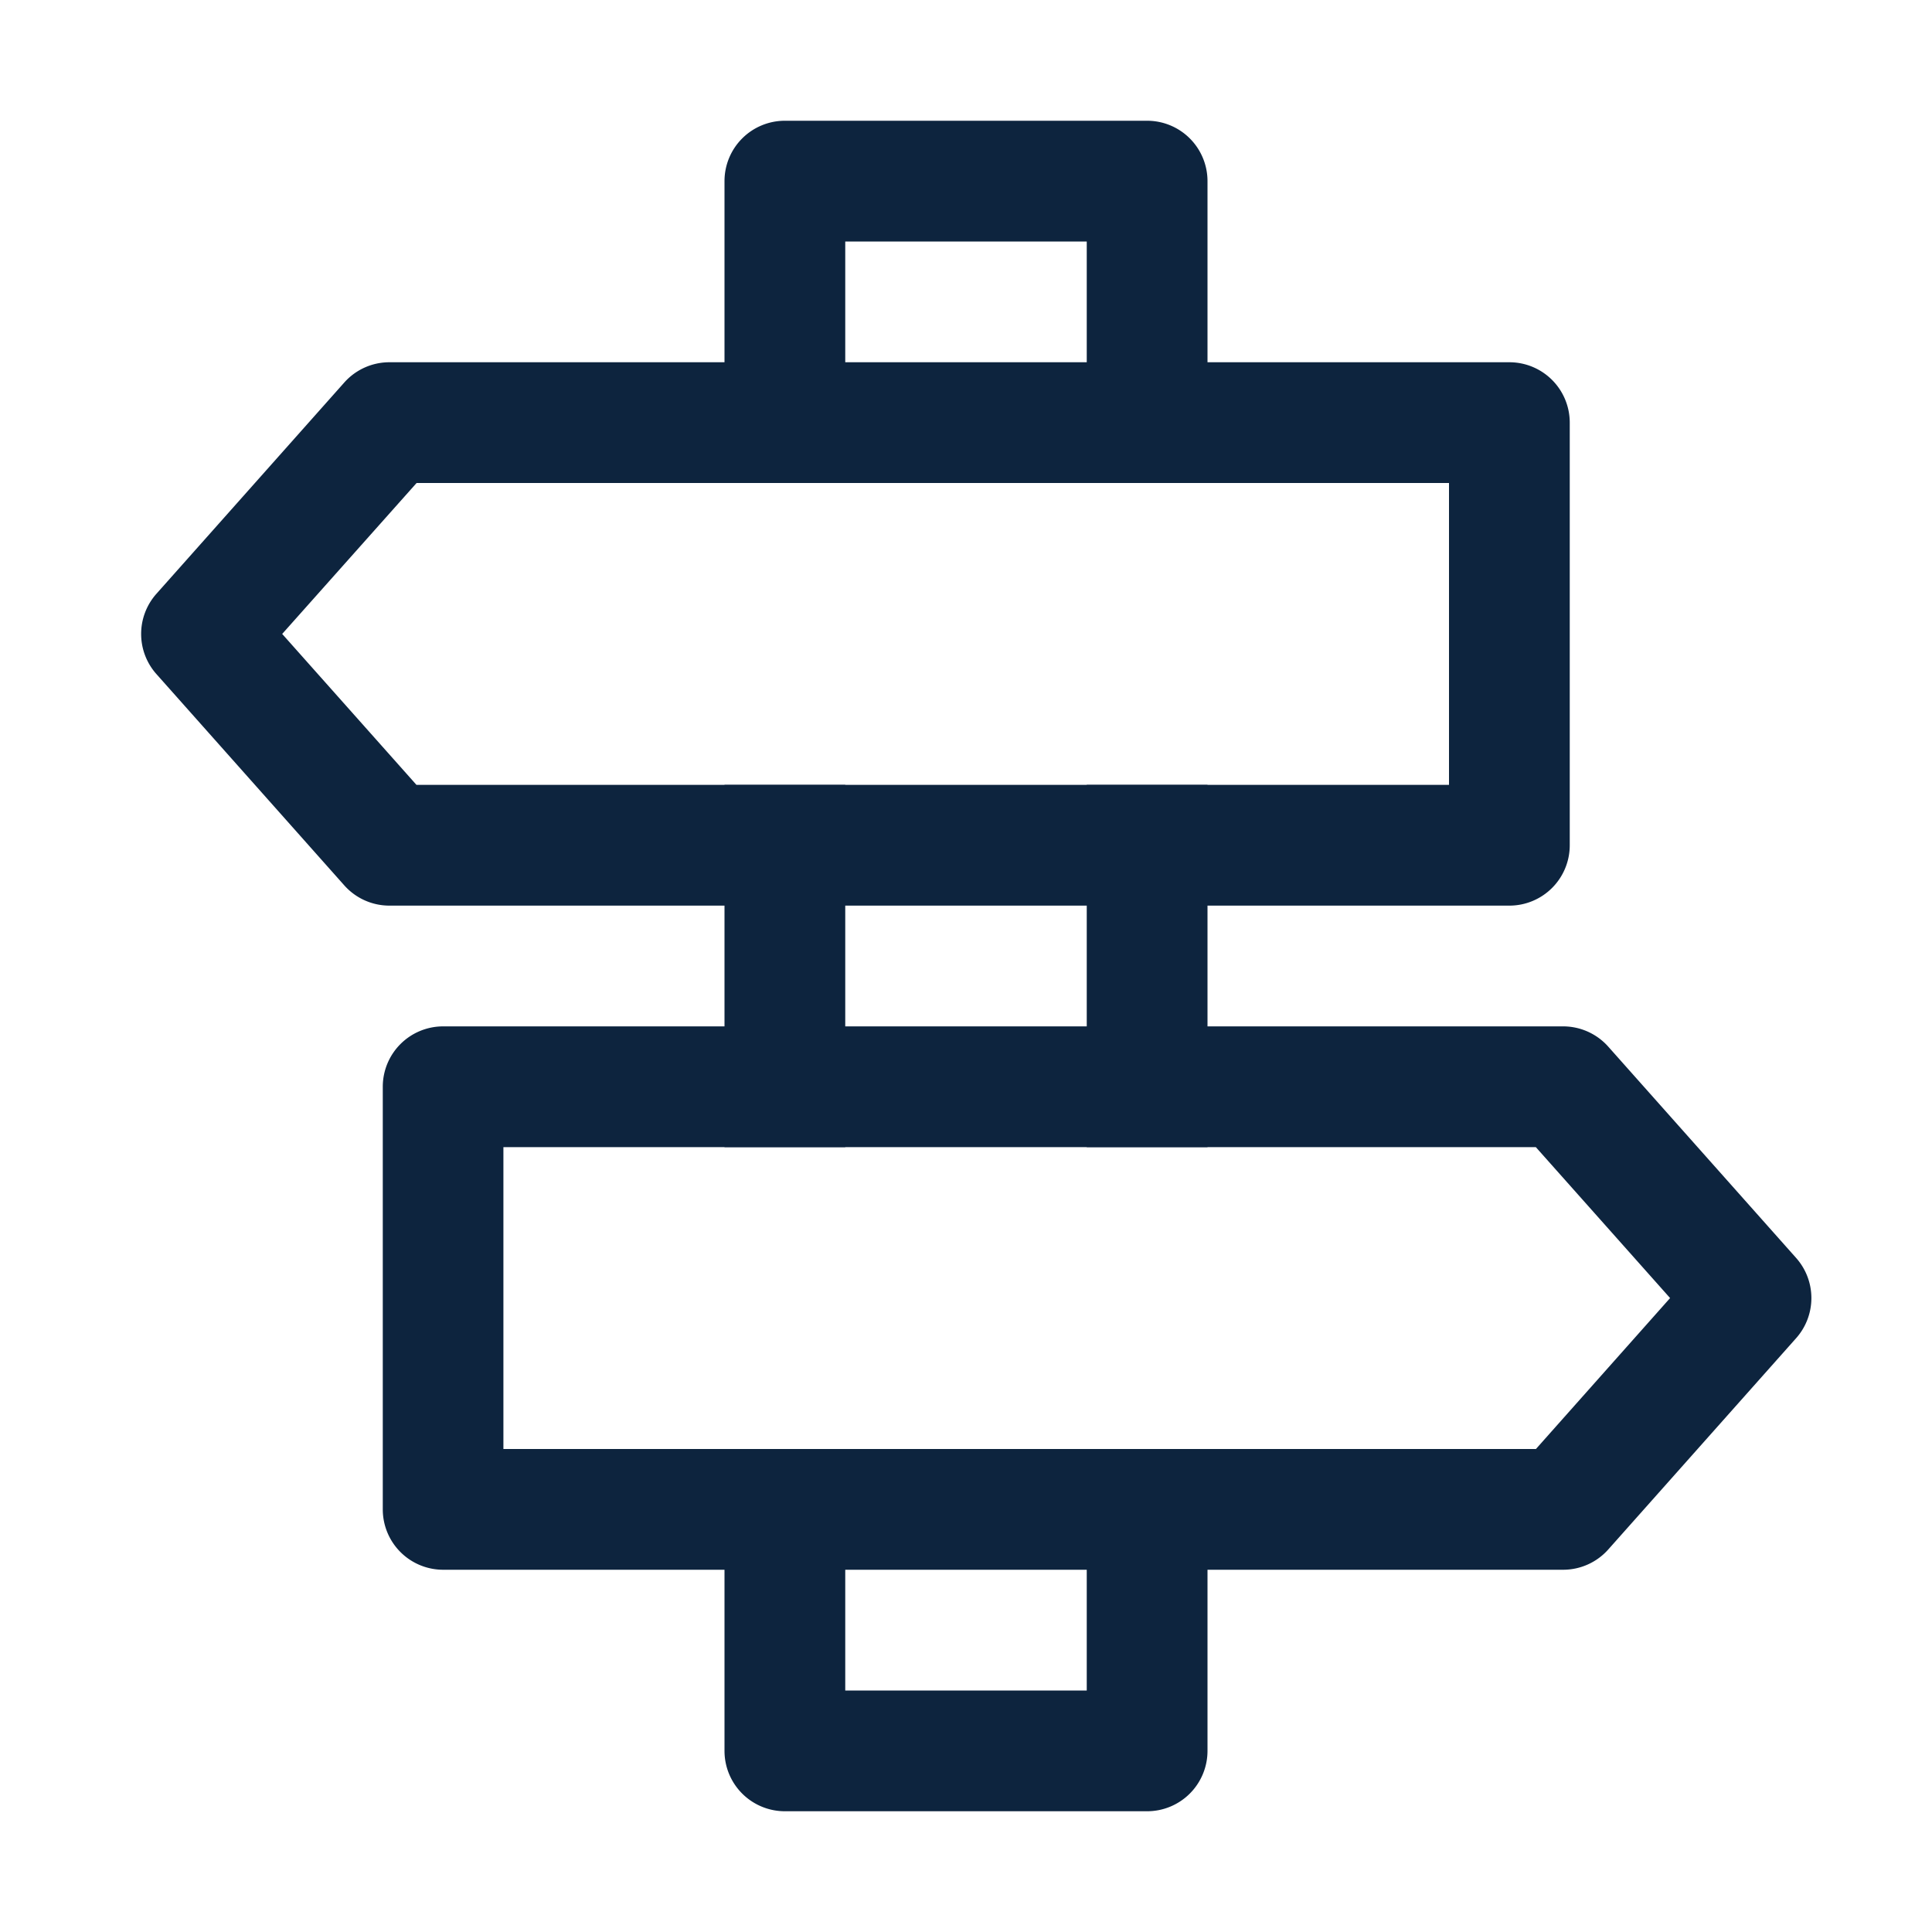 <!DOCTYPE svg PUBLIC "-//W3C//DTD SVG 1.1//EN" "http://www.w3.org/Graphics/SVG/1.1/DTD/svg11.dtd">

<!-- Uploaded to: SVG Repo, www.svgrepo.com, Transformed by: SVG Repo Mixer Tools -->
<svg width="800px" height="800px" viewBox="0 0 1024 1024" class="icon" xmlns="http://www.w3.org/2000/svg" fill="#000000">

<g id="SVGRepo_bgCarrier" stroke-width="0"/>

<g id="SVGRepo_tracerCarrier" stroke-linecap="round" stroke-linejoin="round"/>

<g id="SVGRepo_iconCarrier">

<path fill="#0d243e" d="M640 608h-64V416h64v192zm0 160v160a32 32 0 01-32 32H416a32 32 0 01-32-32V768h64v128h128V768h64zM384 608V416h64v192h-64zm256-352h-64V128H448v128h-64V96a32 32 0 0132-32h192a32 32 0 0132 32v160z"/>

<path fill="#0d243e" d="M220.8 256l-71.232 80 71.168 80H768V256H220.8zm-14.4-64H800a32 32 0 0132 32v224a32 32 0 01-32 32H206.4a32 32 0 01-23.936-10.752l-99.584-112a32 32 0 010-42.496l99.584-112A32 32 0 01206.4 192zm678.784 496l-71.104 80H266.816V608h547.2l71.168 80zm-56.768-144H234.88a32 32 0 00-32 32v224a32 32 0 0032 32h593.6a32 32 0 0023.936-10.752l99.584-112a32 32 0 000-42.496l-99.584-112A32 32 0 00828.48 544z"/>

</g>

</svg>